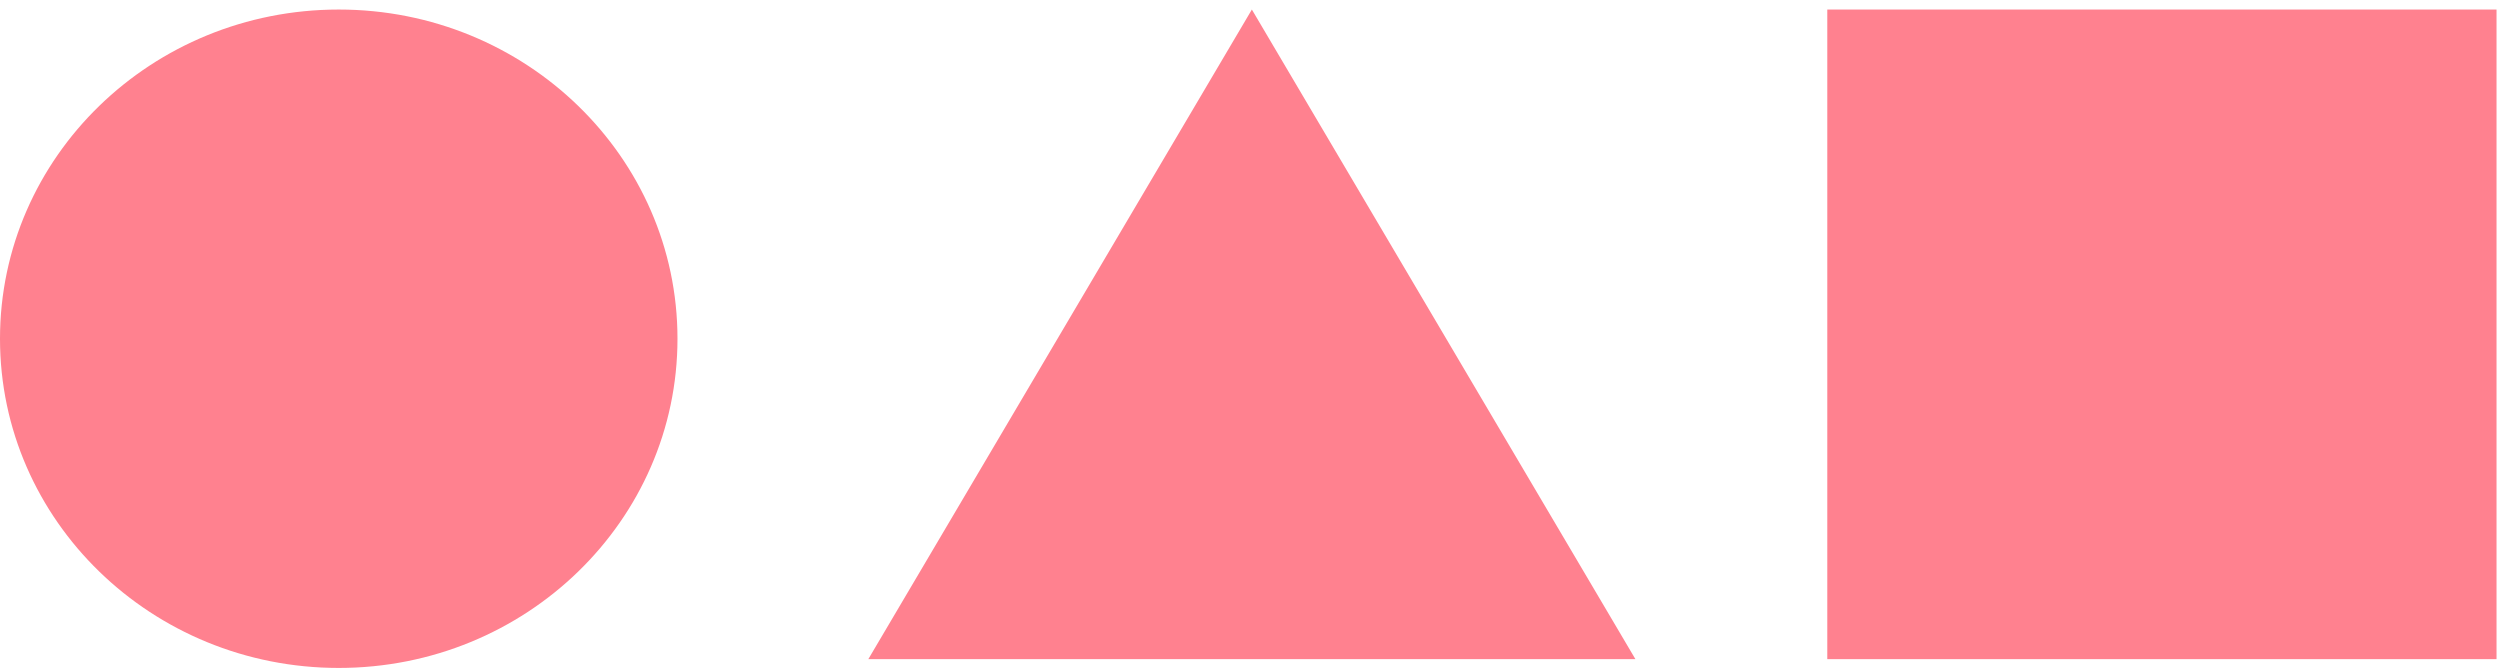 <?xml version="1.0" encoding="UTF-8"?> <svg xmlns="http://www.w3.org/2000/svg" width="524" height="140" viewBox="0 0 524 140" fill="none"><path d="M142 71C142 109.108 110.212 140 71 140C31.788 140 0 109.108 0 71C0 32.892 31.788 2 71 2C110.212 2 142 32.892 142 71Z" fill="#FF818F"></path><path d="M262.391 2L342.782 138.157H182L262.391 2Z" fill="#FF818F"></path><path d="M383 2H523.272V138.157H383V2Z" fill="#FF818F"></path></svg> 